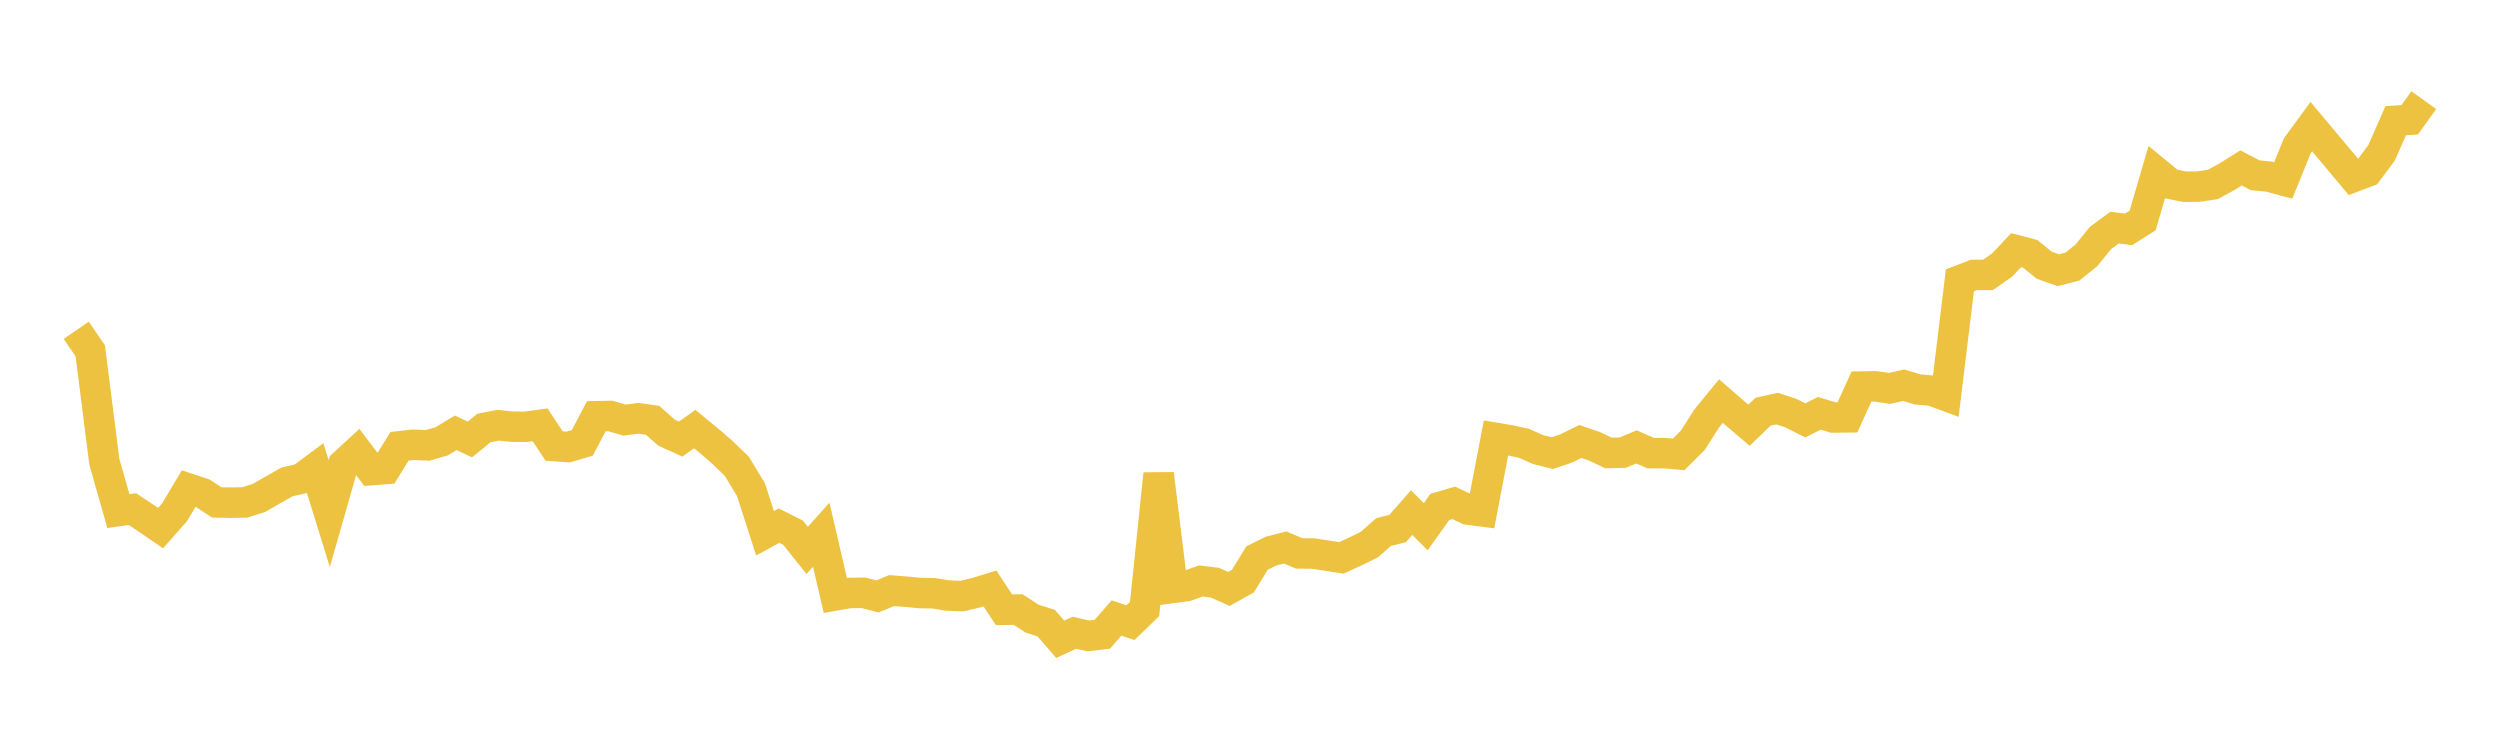 <svg width="164" height="48" xmlns="http://www.w3.org/2000/svg" xmlns:xlink="http://www.w3.org/1999/xlink"><path fill="none" stroke="rgb(237,194,64)" stroke-width="2" d="M5,21.668L5.922,23.015L6.844,30.291L7.766,33.527L8.689,33.398L9.611,34.013L10.533,34.645L11.455,33.599L12.377,32.053L13.299,32.358L14.222,32.96L15.144,32.975L16.066,32.96L16.988,32.664L17.91,32.133L18.832,31.611L19.754,31.402L20.677,30.717L21.599,33.692L22.521,30.465L23.443,29.616L24.365,30.839L25.287,30.77L26.21,29.275L27.132,29.177L28.054,29.215L28.976,28.949L29.898,28.392L30.82,28.829L31.743,28.079L32.665,27.895L33.587,27.991L34.509,27.997L35.431,27.869L36.353,29.261L37.275,29.326L38.198,29.053L39.12,27.304L40.042,27.288L40.964,27.558L41.886,27.44L42.808,27.571L43.731,28.384L44.653,28.804L45.575,28.145L46.497,28.904L47.419,29.704L48.341,30.596L49.263,32.118L50.186,34.984L51.108,34.483L52.03,34.95L52.952,36.108L53.874,35.078L54.796,39.062L55.719,38.9L56.641,38.886L57.563,39.127L58.485,38.743L59.407,38.813L60.329,38.902L61.251,38.918L62.174,39.071L63.096,39.105L64.018,38.886L64.94,38.605L65.862,40L66.784,39.985L67.707,40.583L68.629,40.875L69.551,41.939L70.473,41.509L71.395,41.716L72.317,41.604L73.24,40.541L74.162,40.846L75.084,39.953L76.006,31.087L76.928,38.567L77.85,38.445L78.772,38.108L79.695,38.223L80.617,38.633L81.539,38.117L82.461,36.61L83.383,36.15L84.305,35.915L85.228,36.304L86.15,36.314L87.072,36.453L87.994,36.598L88.916,36.174L89.838,35.719L90.76,34.902L91.683,34.673L92.605,33.625L93.527,34.556L94.449,33.259L95.371,32.988L96.293,33.426L97.216,33.546L98.138,28.729L99.06,28.882L99.982,29.084L100.904,29.495L101.826,29.726L102.749,29.417L103.671,28.959L104.593,29.276L105.515,29.714L106.437,29.695L107.359,29.318L108.281,29.724L109.204,29.726L110.126,29.806L111.048,28.882L111.97,27.437L112.892,26.311L113.814,27.111L114.737,27.897L115.659,27.005L116.581,26.805L117.503,27.109L118.425,27.577L119.347,27.113L120.269,27.39L121.192,27.379L122.114,25.357L123.036,25.341L123.958,25.48L124.88,25.27L125.802,25.55L126.725,25.626L127.647,25.967L128.569,18.387L129.491,18.035L130.413,18.033L131.335,17.39L132.257,16.411L133.18,16.654L134.102,17.399L135.024,17.728L135.946,17.489L136.868,16.751L137.79,15.612L138.713,14.932L139.635,15.046L140.557,14.463L141.479,11.309L142.401,12.067L143.323,12.25L144.246,12.239L145.168,12.095L146.09,11.594L147.012,11.016L147.934,11.496L148.856,11.588L149.778,11.839L150.701,9.569L151.623,8.307L154.389,11.611L155.311,11.261L156.234,10.021L157.156,7.921L158.078,7.856L159,6.57"></path></svg>